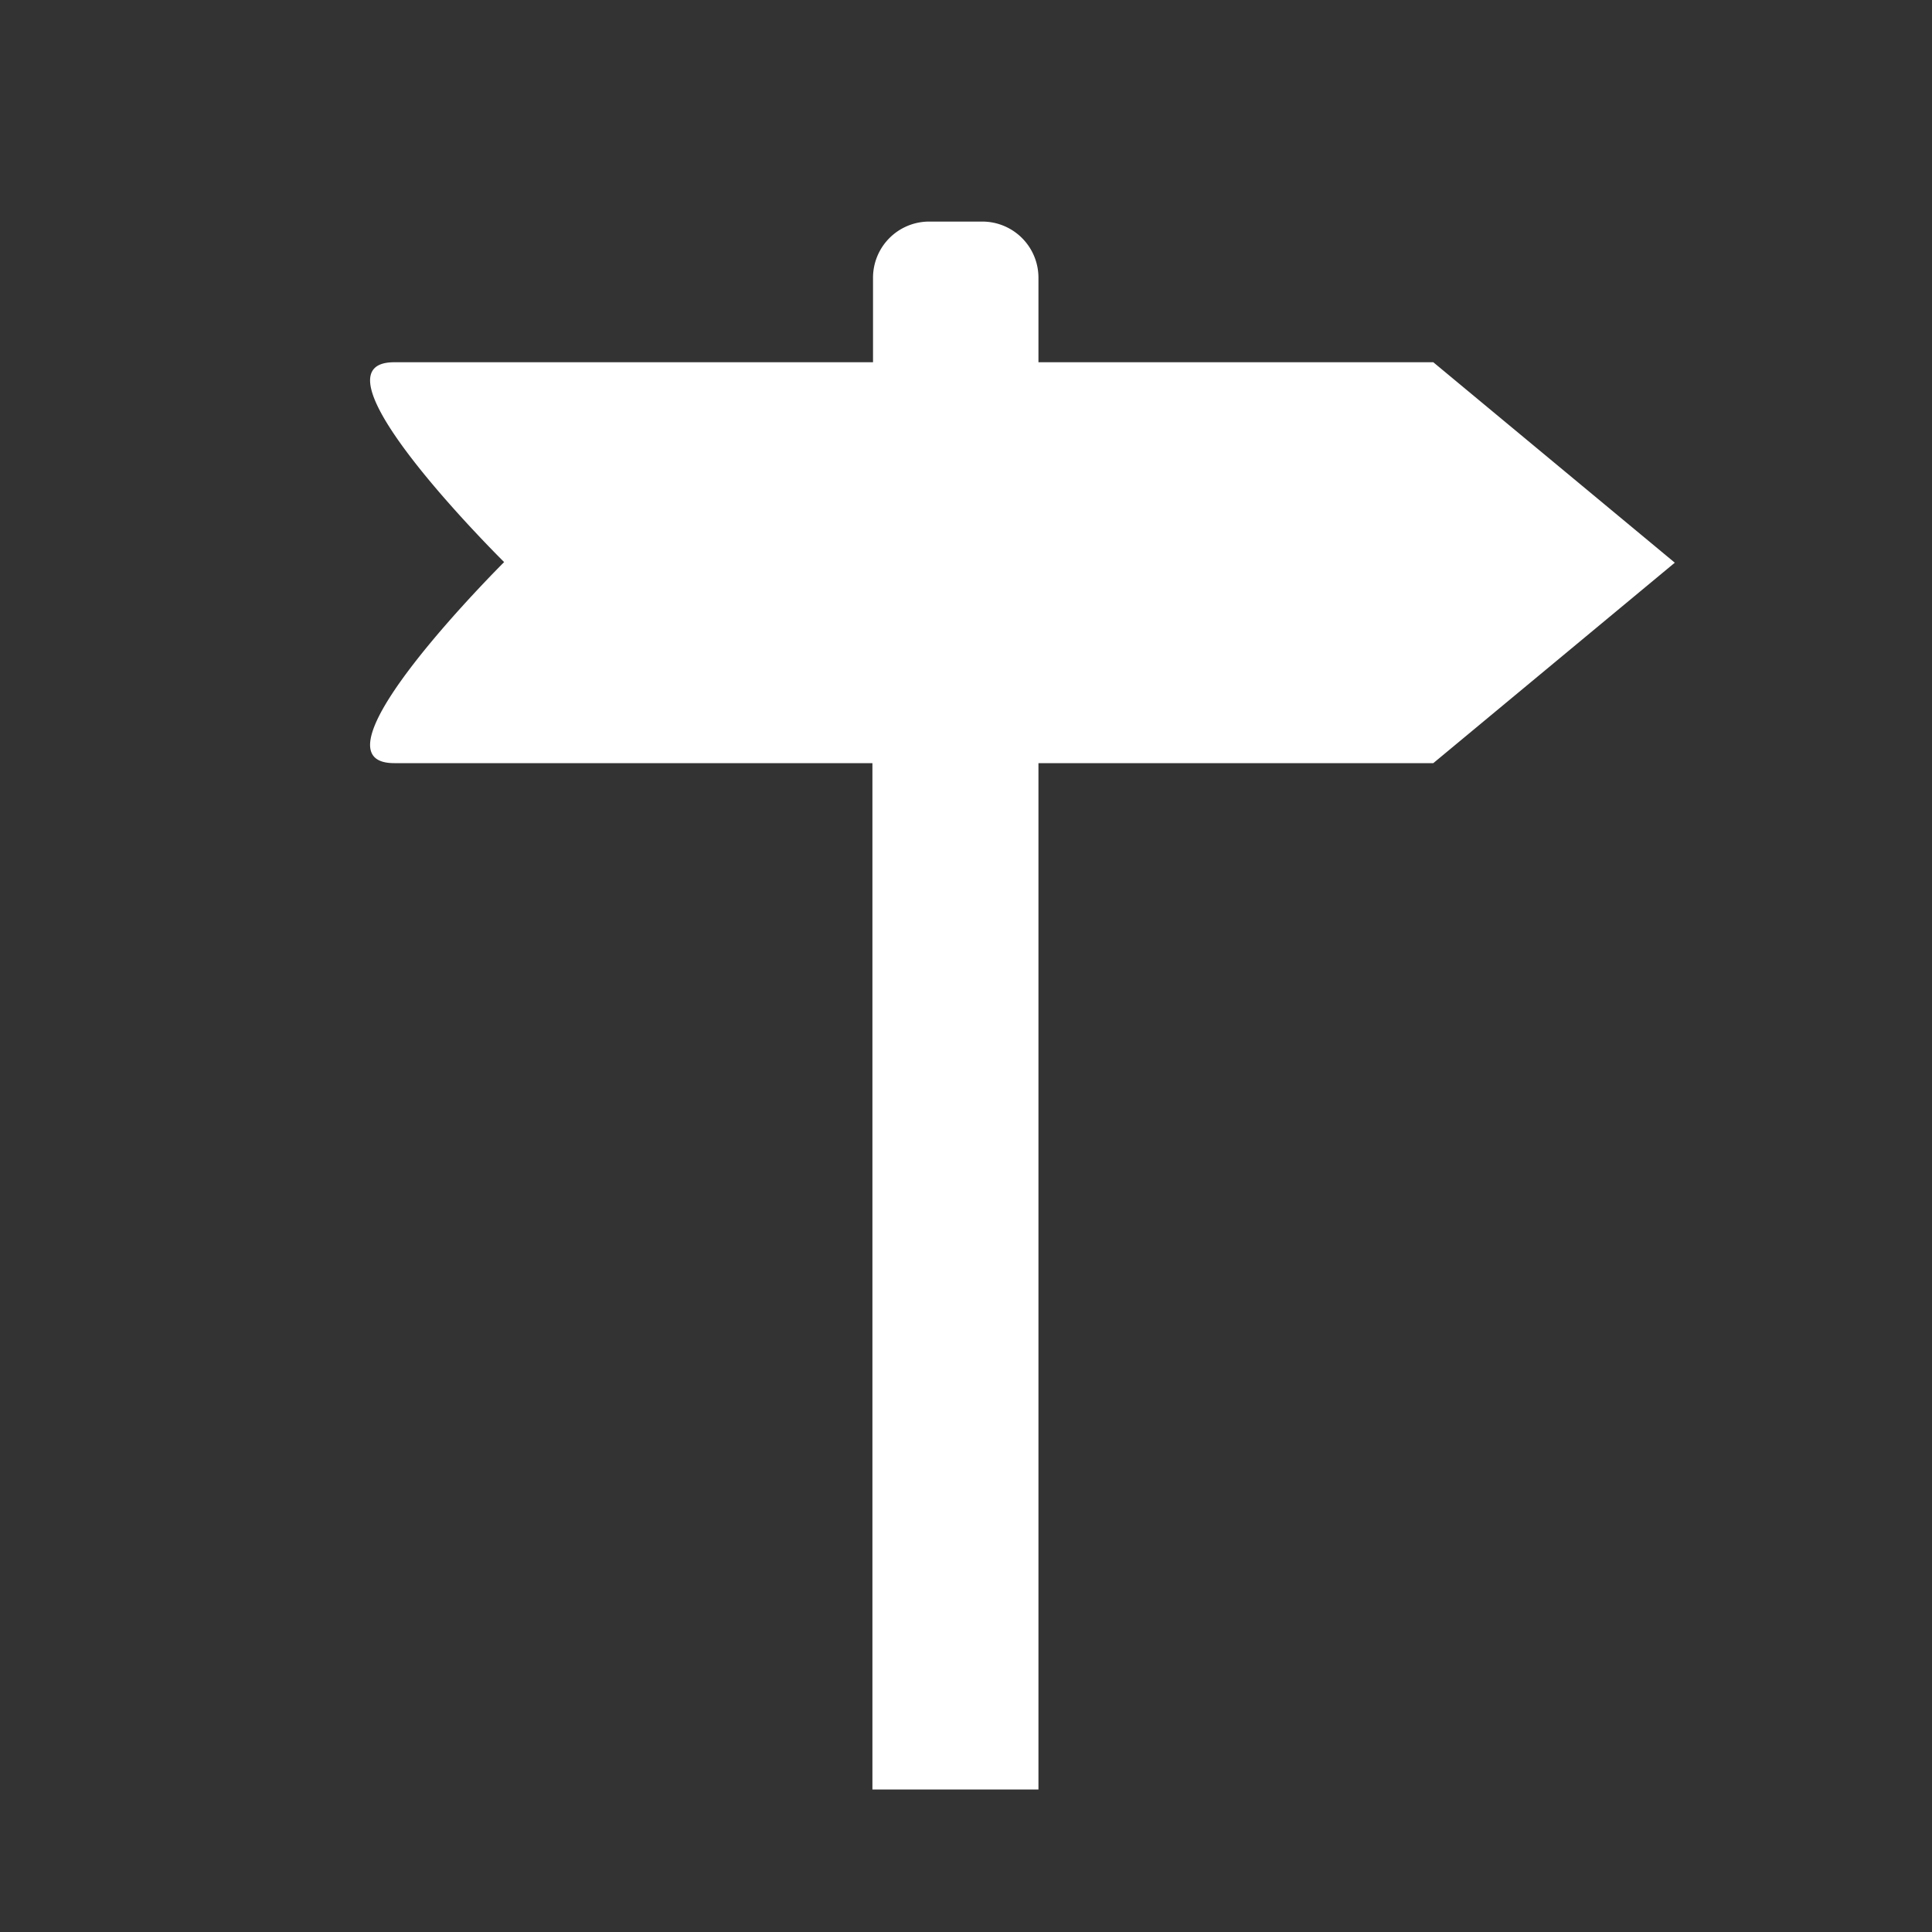 <svg id="bf028202-5d88-4470-b90b-5e328b1edf9d" data-name="Layer 1" xmlns="http://www.w3.org/2000/svg" viewBox="0 0 32 32"><rect x="0" y="0" width="32" height="32" fill="#333333" stroke="none"/><title>ohjeet_ja_tiedot</title><circle cx="16" cy="16" r="16" fill="none"/><path d="M23.74,6H17.2V4.6a.93.93,0,0,0-.93-.93h-.88a.93.93,0,0,0-.93.93h0V6H6.53C5,6,8.35,9.31,8.35,9.31S5,12.64,6.53,12.64h7.92v17H17.2v-17h6.54l4-3.32Z" fill="#fff"/></svg>